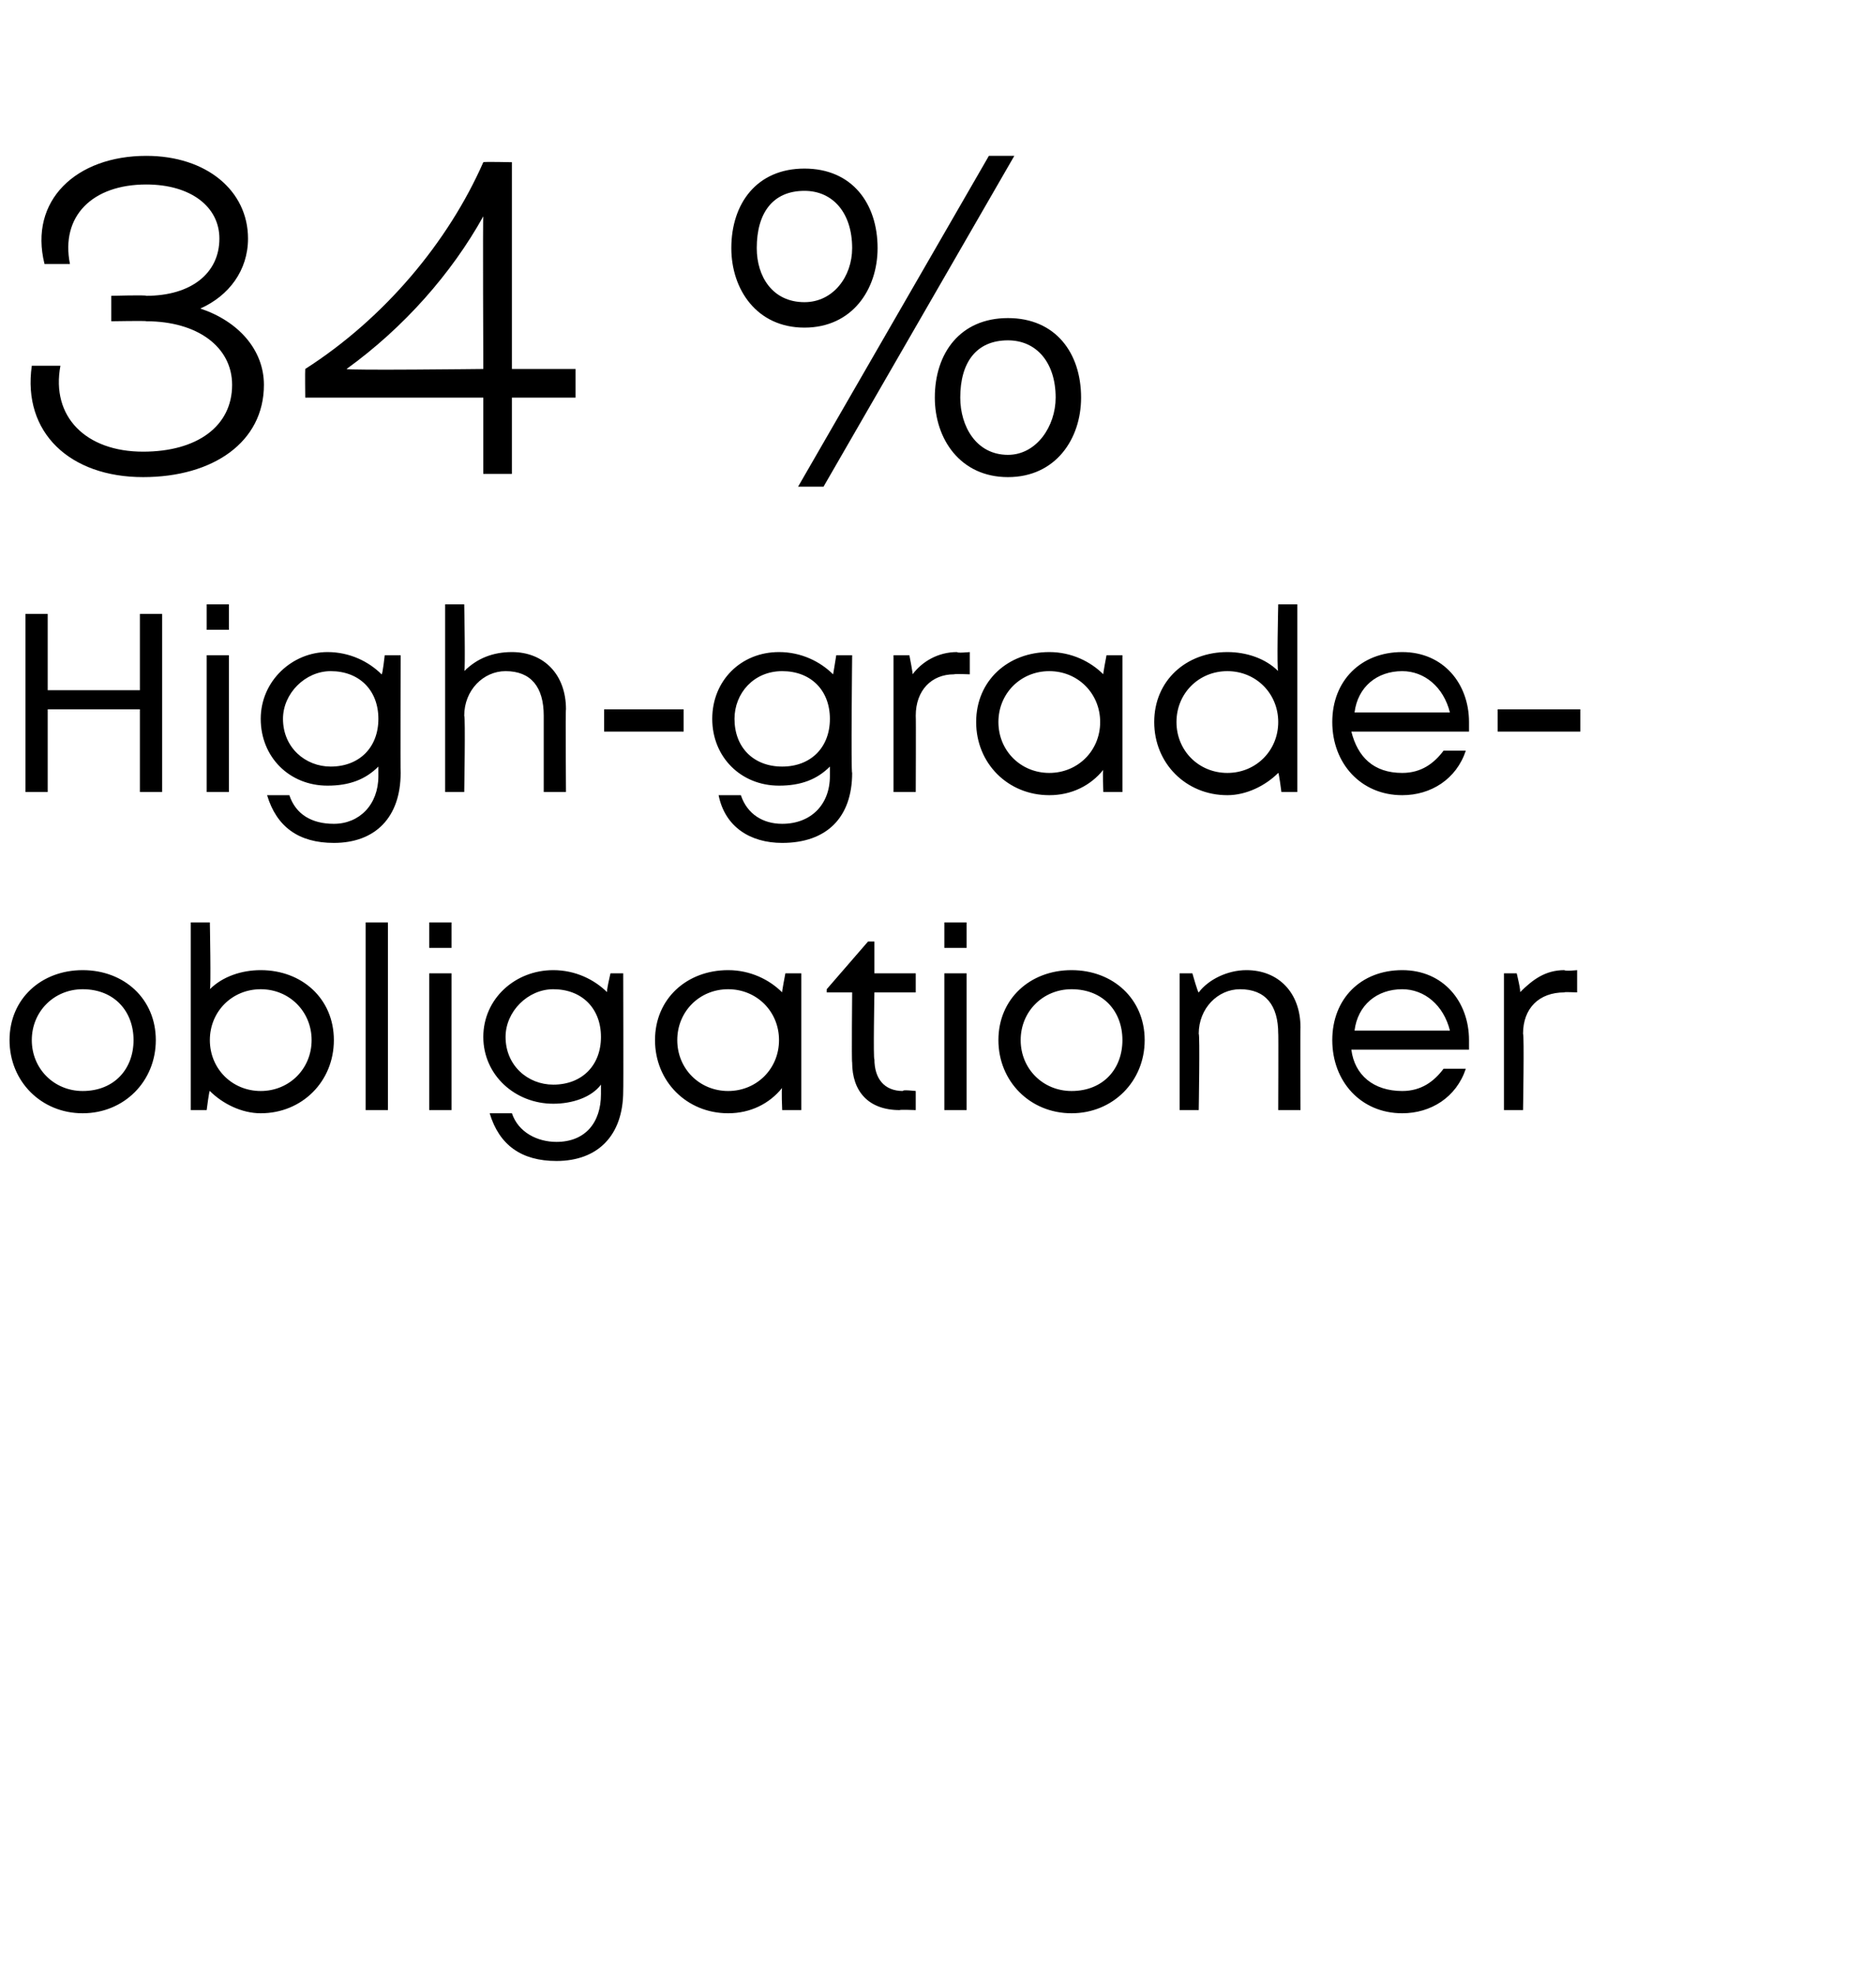 <?xml version="1.0" standalone="no"?><!DOCTYPE svg PUBLIC "-//W3C//DTD SVG 1.1//EN" "http://www.w3.org/Graphics/SVG/1.1/DTD/svg11.dtd"><svg xmlns="http://www.w3.org/2000/svg" version="1.1" width="59px" height="62.1px" viewBox="0 -2 59 62.1" style="top:-2px">  <desc>34 % High grade obligationer</desc>  <defs/>  <g id="Polygon551817">    <path d="M 0.3 30.7 C 0.3 29.4 1.3 28.5 2.6 28.5 C 3.9 28.5 4.9 29.4 4.9 30.7 C 4.9 32 3.9 33 2.6 33 C 1.3 33 0.3 32 0.3 30.7 Z M 2.6 32.3 C 3.6 32.3 4.2 31.6 4.2 30.7 C 4.2 29.8 3.6 29.1 2.6 29.1 C 1.7 29.1 1 29.8 1 30.7 C 1 31.6 1.7 32.3 2.6 32.3 C 2.6 32.3 2.6 32.3 2.6 32.3 Z M 8.2 28.5 C 9.5 28.5 10.5 29.4 10.5 30.7 C 10.5 32 9.5 33 8.2 33 C 7.6 33 7 32.7 6.6 32.3 C 6.58 32.26 6.5 32.9 6.5 32.9 L 6 32.9 L 6 27 L 6.6 27 C 6.6 27 6.64 29.11 6.6 29.1 C 7 28.7 7.6 28.5 8.2 28.5 C 8.2 28.5 8.2 28.5 8.2 28.5 Z M 8.2 32.3 C 9.1 32.3 9.8 31.6 9.8 30.7 C 9.8 29.8 9.1 29.1 8.2 29.1 C 7.3 29.1 6.6 29.8 6.6 30.7 C 6.6 31.6 7.3 32.3 8.2 32.3 C 8.2 32.3 8.2 32.3 8.2 32.3 Z M 11.5 27 L 12.2 27 L 12.2 32.9 L 11.5 32.9 L 11.5 27 Z M 13.5 27 L 14.2 27 L 14.2 27.8 L 13.5 27.8 L 13.5 27 Z M 13.5 28.6 L 14.2 28.6 L 14.2 32.9 L 13.5 32.9 L 13.5 28.6 Z M 19.6 28.6 C 19.6 28.6 19.61 32.28 19.6 32.3 C 19.6 33.7 18.8 34.5 17.5 34.5 C 16.4 34.5 15.7 34 15.4 33 C 15.4 33 16.1 33 16.1 33 C 16.3 33.6 16.9 33.9 17.5 33.9 C 18.4 33.9 18.9 33.3 18.9 32.4 C 18.9 32.4 18.9 32.1 18.9 32.1 C 18.6 32.5 18 32.7 17.4 32.7 C 16.2 32.7 15.2 31.8 15.2 30.6 C 15.2 29.4 16.2 28.5 17.4 28.5 C 18.1 28.5 18.7 28.8 19.1 29.2 C 19.05 29.23 19.2 28.6 19.2 28.6 L 19.6 28.6 Z M 17.4 32.1 C 18.3 32.1 18.9 31.5 18.9 30.6 C 18.9 29.7 18.3 29.1 17.4 29.1 C 16.6 29.1 15.9 29.8 15.9 30.6 C 15.9 31.5 16.6 32.1 17.4 32.1 C 17.4 32.1 17.4 32.1 17.4 32.1 Z M 25.2 28.6 L 25.2 32.9 L 24.6 32.9 C 24.6 32.9 24.57 32.23 24.6 32.2 C 24.2 32.7 23.6 33 22.9 33 C 21.6 33 20.6 32 20.6 30.7 C 20.6 29.4 21.6 28.5 22.9 28.5 C 23.6 28.5 24.2 28.8 24.6 29.2 C 24.58 29.22 24.7 28.6 24.7 28.6 L 25.2 28.6 Z M 22.9 32.3 C 23.8 32.3 24.5 31.6 24.5 30.7 C 24.5 29.8 23.8 29.1 22.9 29.1 C 22 29.1 21.3 29.8 21.3 30.7 C 21.3 31.6 22 32.3 22.9 32.3 C 22.9 32.3 22.9 32.3 22.9 32.3 Z M 28.8 32.3 L 28.8 32.9 C 28.8 32.9 28.28 32.88 28.3 32.9 C 27.3 32.9 26.8 32.3 26.8 31.4 C 26.78 31.37 26.8 29.2 26.8 29.2 L 26 29.2 L 26 29.1 L 27.3 27.6 L 27.5 27.6 L 27.5 28.6 L 28.8 28.6 L 28.8 29.2 L 27.5 29.2 C 27.5 29.2 27.46 31.35 27.5 31.3 C 27.5 31.9 27.8 32.3 28.4 32.3 C 28.36 32.25 28.8 32.3 28.8 32.3 Z M 29.7 27 L 30.4 27 L 30.4 27.8 L 29.7 27.8 L 29.7 27 Z M 29.7 28.6 L 30.4 28.6 L 30.4 32.9 L 29.7 32.9 L 29.7 28.6 Z M 31.4 30.7 C 31.4 29.4 32.4 28.5 33.7 28.5 C 35 28.5 36 29.4 36 30.7 C 36 32 35 33 33.7 33 C 32.4 33 31.4 32 31.4 30.7 Z M 33.7 32.3 C 34.7 32.3 35.3 31.6 35.3 30.7 C 35.3 29.8 34.7 29.1 33.7 29.1 C 32.8 29.1 32.1 29.8 32.1 30.7 C 32.1 31.6 32.8 32.3 33.7 32.3 C 33.7 32.3 33.7 32.3 33.7 32.3 Z M 40.9 30.3 C 40.89 30.29 40.9 32.9 40.9 32.9 L 40.2 32.9 C 40.2 32.9 40.21 30.45 40.2 30.5 C 40.2 29.6 39.8 29.1 39 29.1 C 38.3 29.1 37.7 29.7 37.7 30.5 C 37.74 30.52 37.7 32.9 37.7 32.9 L 37.1 32.9 L 37.1 28.6 L 37.5 28.6 C 37.5 28.6 37.68 29.24 37.7 29.2 C 38 28.8 38.6 28.5 39.2 28.5 C 40.2 28.5 40.9 29.2 40.9 30.3 Z M 46.2 31 C 46.2 31 42.5 31 42.5 31 C 42.6 31.8 43.2 32.3 44.1 32.3 C 44.7 32.3 45.1 32 45.4 31.6 C 45.4 31.6 46.1 31.6 46.1 31.6 C 45.8 32.5 45 33 44.1 33 C 42.8 33 41.9 32 41.9 30.7 C 41.9 29.4 42.8 28.5 44.1 28.5 C 45.4 28.5 46.2 29.5 46.2 30.7 C 46.2 30.8 46.2 30.9 46.2 31 Z M 44.1 29.1 C 43.3 29.1 42.7 29.6 42.6 30.4 C 42.6 30.4 45.6 30.4 45.6 30.4 C 45.4 29.6 44.8 29.1 44.1 29.1 C 44.1 29.1 44.1 29.1 44.1 29.1 Z M 49.6 28.5 L 49.6 29.2 C 49.6 29.2 49.17 29.18 49.2 29.2 C 48.4 29.2 47.9 29.7 47.9 30.5 C 47.94 30.53 47.9 32.9 47.9 32.9 L 47.3 32.9 L 47.3 28.6 L 47.7 28.6 C 47.7 28.6 47.85 29.21 47.8 29.2 C 48.2 28.8 48.6 28.5 49.2 28.5 C 49.23 28.54 49.6 28.5 49.6 28.5 Z " stroke="none" fill="#000"/>  </g>  <g id="Polygon551816">    <path d="M 5.1 17.3 L 5.1 22.9 L 4.4 22.9 L 4.4 20.3 L 1.5 20.3 L 1.5 22.9 L 0.8 22.9 L 0.8 17.3 L 1.5 17.3 L 1.5 19.7 L 4.4 19.7 L 4.4 17.3 L 5.1 17.3 Z M 6.5 17 L 7.2 17 L 7.2 17.8 L 6.5 17.8 L 6.5 17 Z M 6.5 18.6 L 7.2 18.6 L 7.2 22.9 L 6.5 22.9 L 6.5 18.6 Z M 12.6 18.6 C 12.6 18.6 12.59 22.28 12.6 22.3 C 12.6 23.7 11.8 24.5 10.5 24.5 C 9.4 24.5 8.7 24 8.4 23 C 8.4 23 9.1 23 9.1 23 C 9.3 23.6 9.8 23.9 10.5 23.9 C 11.3 23.9 11.9 23.3 11.9 22.4 C 11.9 22.4 11.9 22.1 11.9 22.1 C 11.5 22.5 11 22.7 10.3 22.7 C 9.1 22.7 8.2 21.8 8.2 20.6 C 8.2 19.4 9.2 18.5 10.3 18.5 C 11 18.5 11.6 18.8 12 19.2 C 12.03 19.23 12.1 18.6 12.1 18.6 L 12.6 18.6 Z M 10.4 22.1 C 11.3 22.1 11.9 21.5 11.9 20.6 C 11.9 19.7 11.3 19.1 10.4 19.1 C 9.6 19.1 8.9 19.8 8.9 20.6 C 8.9 21.5 9.6 22.1 10.4 22.1 C 10.4 22.1 10.4 22.1 10.4 22.1 Z M 17.8 20.3 C 17.78 20.29 17.8 22.9 17.8 22.9 L 17.1 22.9 C 17.1 22.9 17.1 20.45 17.1 20.5 C 17.1 19.6 16.7 19.1 15.9 19.1 C 15.2 19.1 14.6 19.7 14.6 20.5 C 14.64 20.52 14.6 22.9 14.6 22.9 L 14 22.9 L 14 17 L 14.6 17 C 14.6 17 14.64 19.15 14.6 19.1 C 15 18.7 15.5 18.5 16.1 18.5 C 17.1 18.5 17.8 19.2 17.8 20.3 Z M 19 20.3 L 21.5 20.3 L 21.5 21 L 19 21 L 19 20.3 Z M 26.8 18.6 C 26.8 18.6 26.76 22.28 26.8 22.3 C 26.8 23.7 26 24.5 24.6 24.5 C 23.6 24.5 22.8 24 22.6 23 C 22.6 23 23.3 23 23.3 23 C 23.5 23.6 24 23.9 24.6 23.9 C 25.5 23.9 26.1 23.3 26.1 22.4 C 26.1 22.4 26.1 22.1 26.1 22.1 C 25.7 22.5 25.2 22.7 24.5 22.7 C 23.3 22.7 22.4 21.8 22.4 20.6 C 22.4 19.4 23.3 18.5 24.5 18.5 C 25.2 18.5 25.8 18.8 26.2 19.2 C 26.2 19.23 26.3 18.6 26.3 18.6 L 26.8 18.6 Z M 24.6 22.1 C 25.5 22.1 26.1 21.5 26.1 20.6 C 26.1 19.7 25.5 19.1 24.6 19.1 C 23.7 19.1 23.1 19.8 23.1 20.6 C 23.1 21.5 23.7 22.1 24.6 22.1 C 24.6 22.1 24.6 22.1 24.6 22.1 Z M 30.5 18.5 L 30.5 19.2 C 30.5 19.2 30.04 19.18 30 19.2 C 29.3 19.2 28.8 19.7 28.8 20.5 C 28.81 20.53 28.8 22.9 28.8 22.9 L 28.1 22.9 L 28.1 18.6 L 28.6 18.6 C 28.6 18.6 28.72 19.21 28.7 19.2 C 29 18.8 29.5 18.5 30.1 18.5 C 30.1 18.54 30.5 18.5 30.5 18.5 Z M 35.3 18.6 L 35.3 22.9 L 34.7 22.9 C 34.7 22.9 34.67 22.23 34.7 22.2 C 34.3 22.7 33.7 23 33 23 C 31.7 23 30.7 22 30.7 20.7 C 30.7 19.4 31.7 18.5 33 18.5 C 33.7 18.5 34.3 18.8 34.7 19.2 C 34.68 19.22 34.8 18.6 34.8 18.6 L 35.3 18.6 Z M 33 22.3 C 33.9 22.3 34.6 21.6 34.6 20.7 C 34.6 19.8 33.9 19.1 33 19.1 C 32.1 19.1 31.4 19.8 31.4 20.7 C 31.4 21.6 32.1 22.3 33 22.3 C 33 22.3 33 22.3 33 22.3 Z M 40.8 17 L 40.8 22.9 L 40.3 22.9 C 40.3 22.9 40.22 22.27 40.2 22.3 C 39.8 22.7 39.2 23 38.6 23 C 37.3 23 36.3 22 36.3 20.7 C 36.3 19.4 37.3 18.5 38.6 18.5 C 39.2 18.5 39.8 18.7 40.2 19.1 C 40.15 19.11 40.2 17 40.2 17 L 40.8 17 Z M 40.2 20.7 C 40.2 19.8 39.5 19.1 38.6 19.1 C 37.7 19.1 37 19.8 37 20.7 C 37 21.6 37.7 22.3 38.6 22.3 C 39.5 22.3 40.2 21.6 40.2 20.7 Z M 46.2 21 C 46.2 21 42.5 21 42.5 21 C 42.7 21.8 43.2 22.3 44.1 22.3 C 44.7 22.3 45.1 22 45.4 21.6 C 45.4 21.6 46.1 21.6 46.1 21.6 C 45.8 22.5 45 23 44.1 23 C 42.8 23 41.9 22 41.9 20.7 C 41.9 19.4 42.8 18.5 44.1 18.5 C 45.4 18.5 46.2 19.5 46.2 20.7 C 46.2 20.8 46.2 20.9 46.2 21 Z M 44.1 19.1 C 43.3 19.1 42.7 19.6 42.6 20.4 C 42.6 20.4 45.6 20.4 45.6 20.4 C 45.4 19.6 44.8 19.1 44.1 19.1 C 44.1 19.1 44.1 19.1 44.1 19.1 Z M 47.1 20.3 L 49.7 20.3 L 49.7 21 L 47.1 21 L 47.1 20.3 Z " stroke="none" fill="#000"/>  </g>  <g id="Polygon551815">    <path d="M 8.3 10.1 C 8.3 11.9 6.7 13 4.5 13 C 2.2 13 0.7 11.6 1 9.5 C 1 9.5 1.9 9.5 1.9 9.5 C 1.6 11.1 2.7 12.2 4.5 12.2 C 6.2 12.2 7.3 11.4 7.3 10.1 C 7.3 8.9 6.2 8.1 4.6 8.1 C 4.62 8.08 3.5 8.1 3.5 8.1 L 3.5 7.3 C 3.5 7.3 4.62 7.27 4.6 7.3 C 6 7.3 6.9 6.6 6.9 5.5 C 6.9 4.5 6 3.8 4.6 3.8 C 2.9 3.8 1.9 4.8 2.2 6.3 C 2.2 6.3 1.4 6.3 1.4 6.3 C 0.9 4.3 2.4 2.9 4.6 2.9 C 6.5 2.9 7.8 4 7.8 5.5 C 7.8 6.5 7.2 7.3 6.3 7.7 C 7.5 8.1 8.3 9 8.3 10.1 Z M 16.1 9.6 L 18.1 9.6 L 18.1 10.5 L 16.1 10.5 L 16.1 12.9 L 15.2 12.9 L 15.2 10.5 L 9.6 10.5 C 9.6 10.5 9.59 9.65 9.6 9.6 C 12.1 8 14.1 5.6 15.2 3.1 C 15.22 3.08 16.1 3.1 16.1 3.1 L 16.1 9.6 Z M 15.2 9.6 C 15.2 9.6 15.18 4.8 15.2 4.8 C 14.2 6.6 12.7 8.3 10.9 9.6 C 10.91 9.65 15.2 9.6 15.2 9.6 Z M 25.1 13.3 L 31.1 2.9 L 31.9 2.9 L 25.9 13.3 L 25.1 13.3 Z M 23 5.8 C 23 4.4 23.8 3.3 25.3 3.3 C 26.8 3.3 27.6 4.4 27.6 5.8 C 27.6 7.1 26.8 8.3 25.3 8.3 C 23.8 8.3 23 7.1 23 5.8 Z M 26.8 5.8 C 26.8 4.7 26.2 4 25.3 4 C 24.3 4 23.8 4.7 23.8 5.8 C 23.8 6.7 24.3 7.5 25.3 7.5 C 26.2 7.5 26.8 6.7 26.8 5.8 Z M 29.4 10.5 C 29.4 9.1 30.2 8 31.7 8 C 33.2 8 34 9.1 34 10.5 C 34 11.8 33.2 13 31.7 13 C 30.2 13 29.4 11.8 29.4 10.5 Z M 33.2 10.5 C 33.2 9.4 32.6 8.7 31.7 8.7 C 30.7 8.7 30.2 9.4 30.2 10.5 C 30.2 11.4 30.7 12.3 31.7 12.3 C 32.6 12.3 33.2 11.4 33.2 10.5 Z " stroke="none" fill="#000"/>  </g></svg>